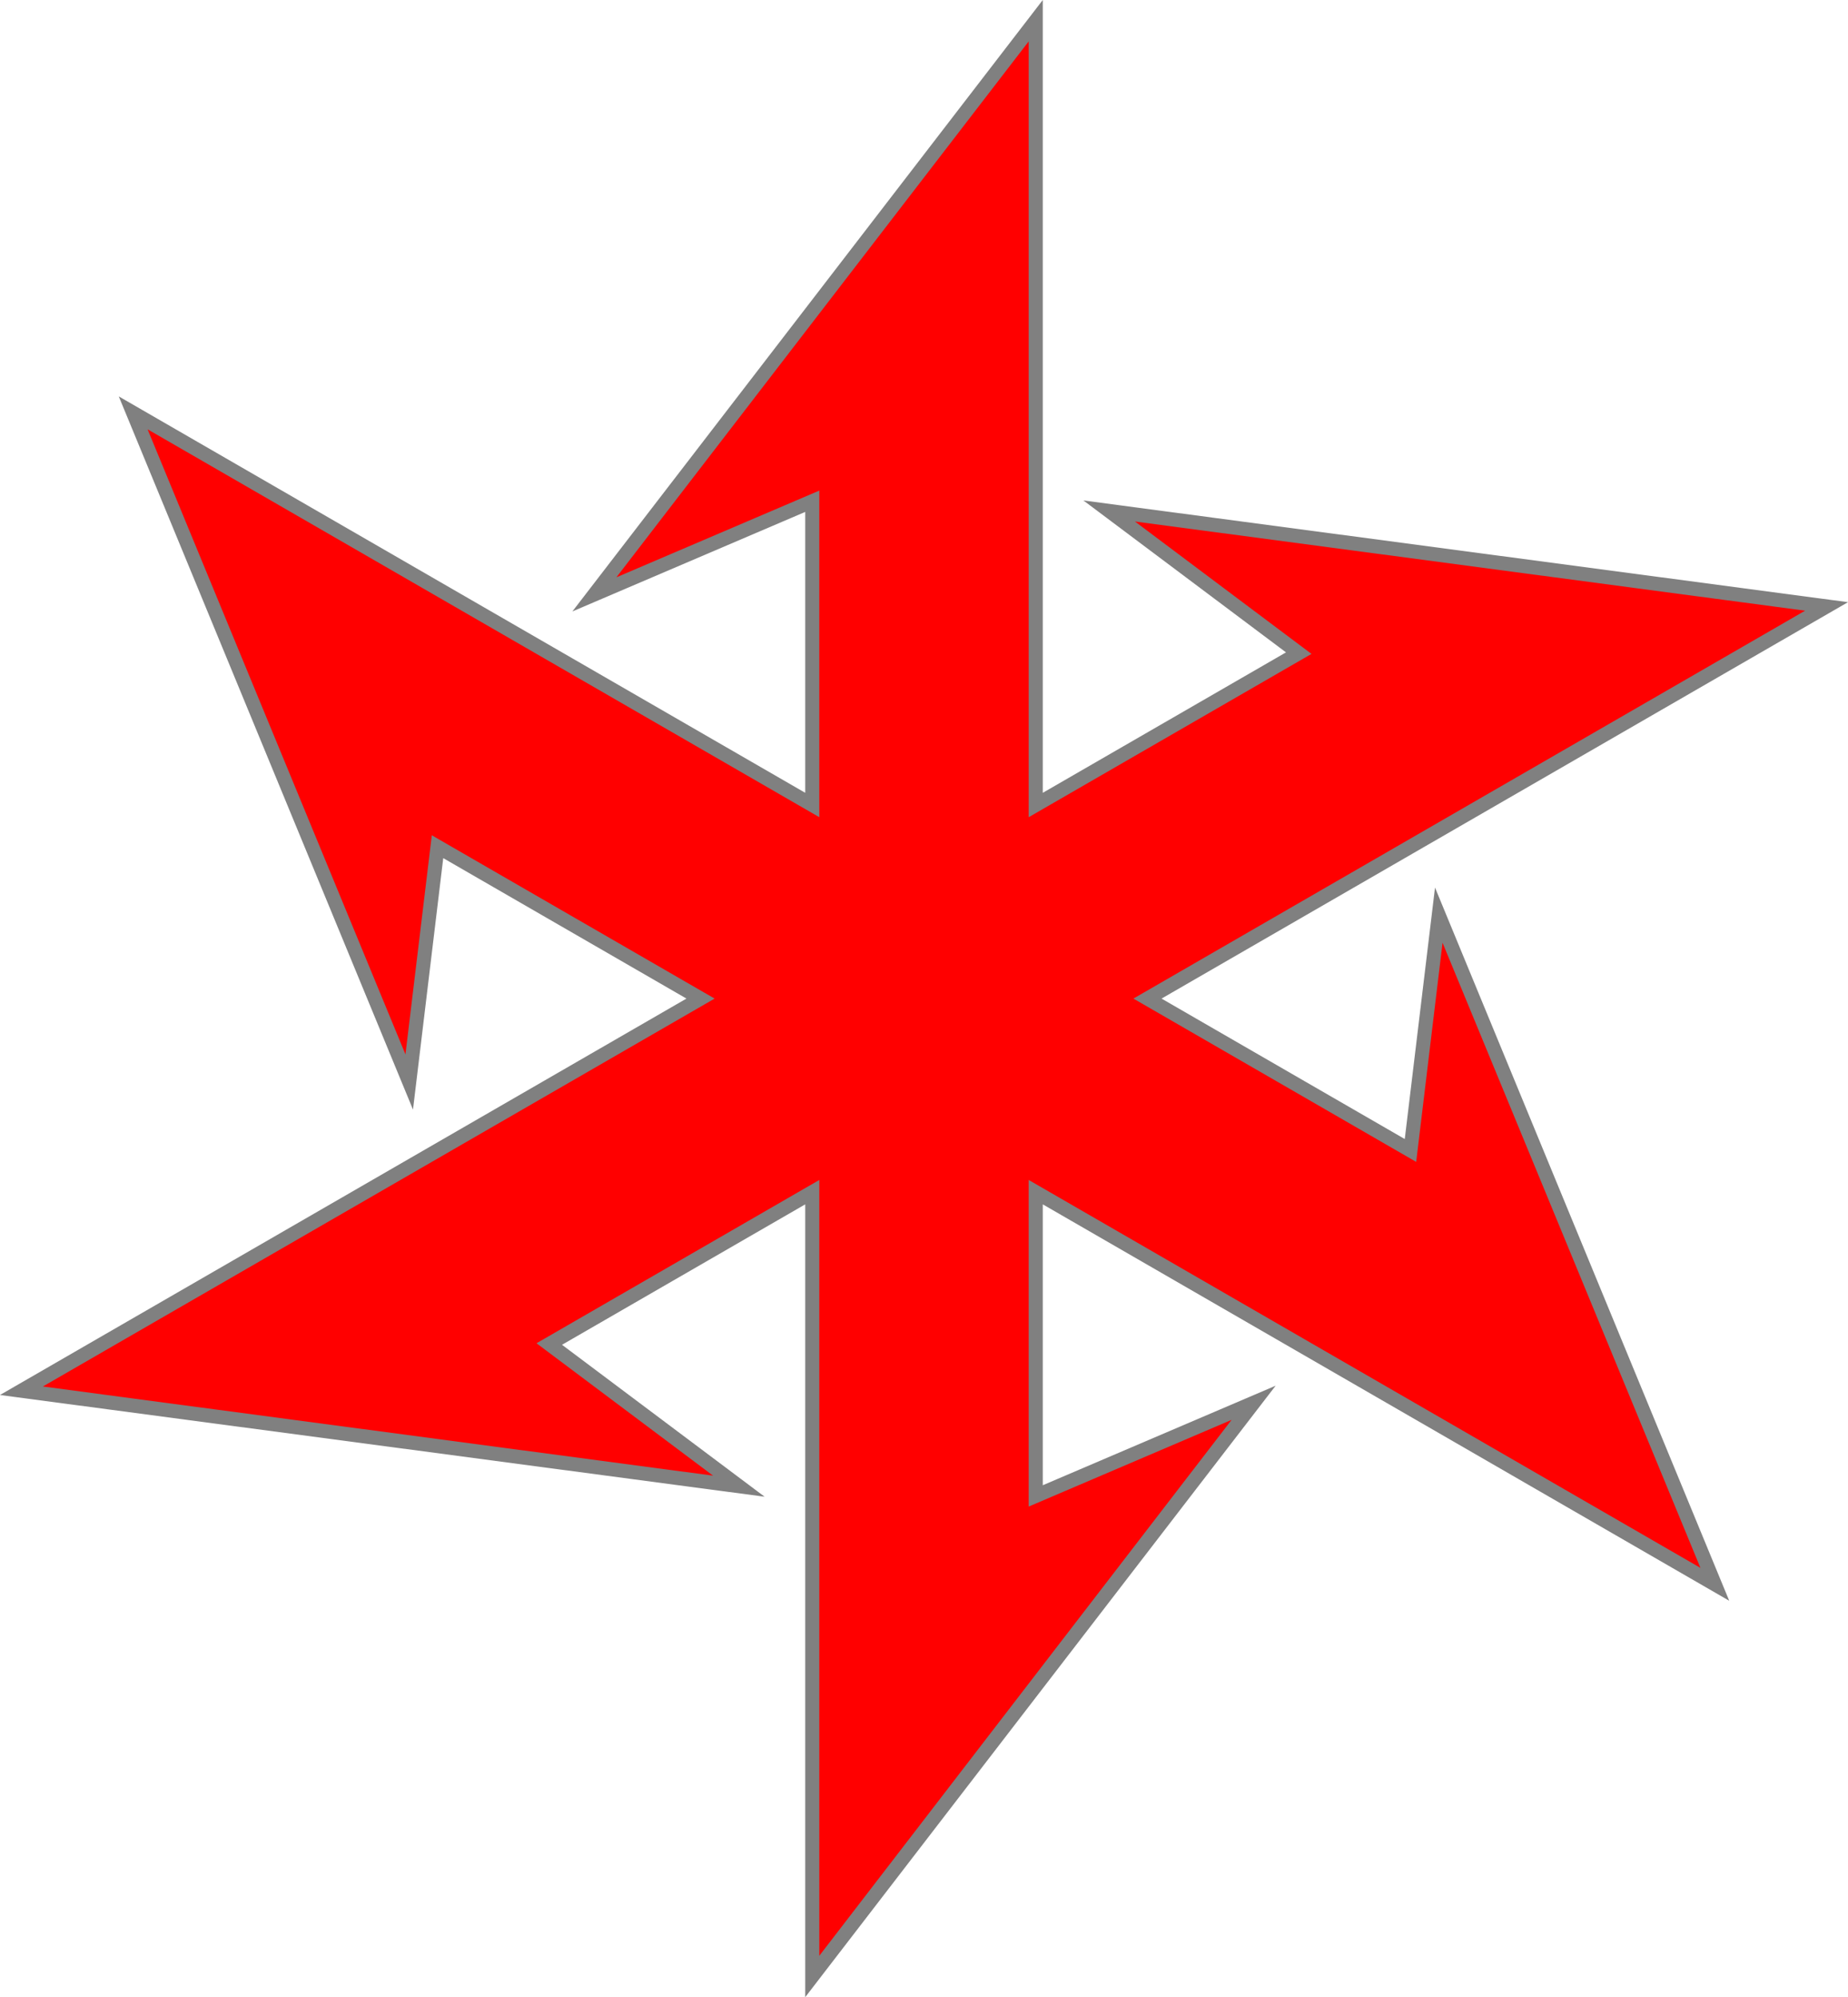 <?xml version="1.0" encoding="UTF-8" standalone="no"?>
<svg
   xmlns:dc="http://purl.org/dc/elements/1.1/"
   xmlns:cc="http://creativecommons.org/ns#"
   xmlns:rdf="http://www.w3.org/1999/02/22-rdf-syntax-ns#"
   xmlns:svg="http://www.w3.org/2000/svg"
   xmlns="http://www.w3.org/2000/svg"
   xmlns:xlink="http://www.w3.org/1999/xlink"
   style="display:inline"
   id="svg2"
   height="536.109"
   width="496.173"
   version="1.0">
  <desc
     id="desc4">Blason Vide 3D</desc>
  <path
     id="crampon_1_"
     d="m 278.086,5.555 -118.5,154 58.5,-25 v 81.537 L 35.755,110.824 109.873,290.447 117.472,227.285 188.087,268.055 5.755,373.324 198.373,398.947 147.472,360.785 218.086,320.016 v 210.539 l 118.5,-154 -58.5,25 v -81.539 l 182.332,105.27 -74.117,-179.623 -7.6,63.162 -70.615,-40.77 182.332,-105.27 -192.617,-25.623 50.9,38.162 -70.615,40.77 z"
     style="fill:#ff0000;fill-opacity:1;stroke:#808080;stroke-width:3.78;stroke-opacity:1" />
  <g
     transform="translate(-51.914,-31.945)"
     style="display:inline"
     id="layer2" />
</svg>
